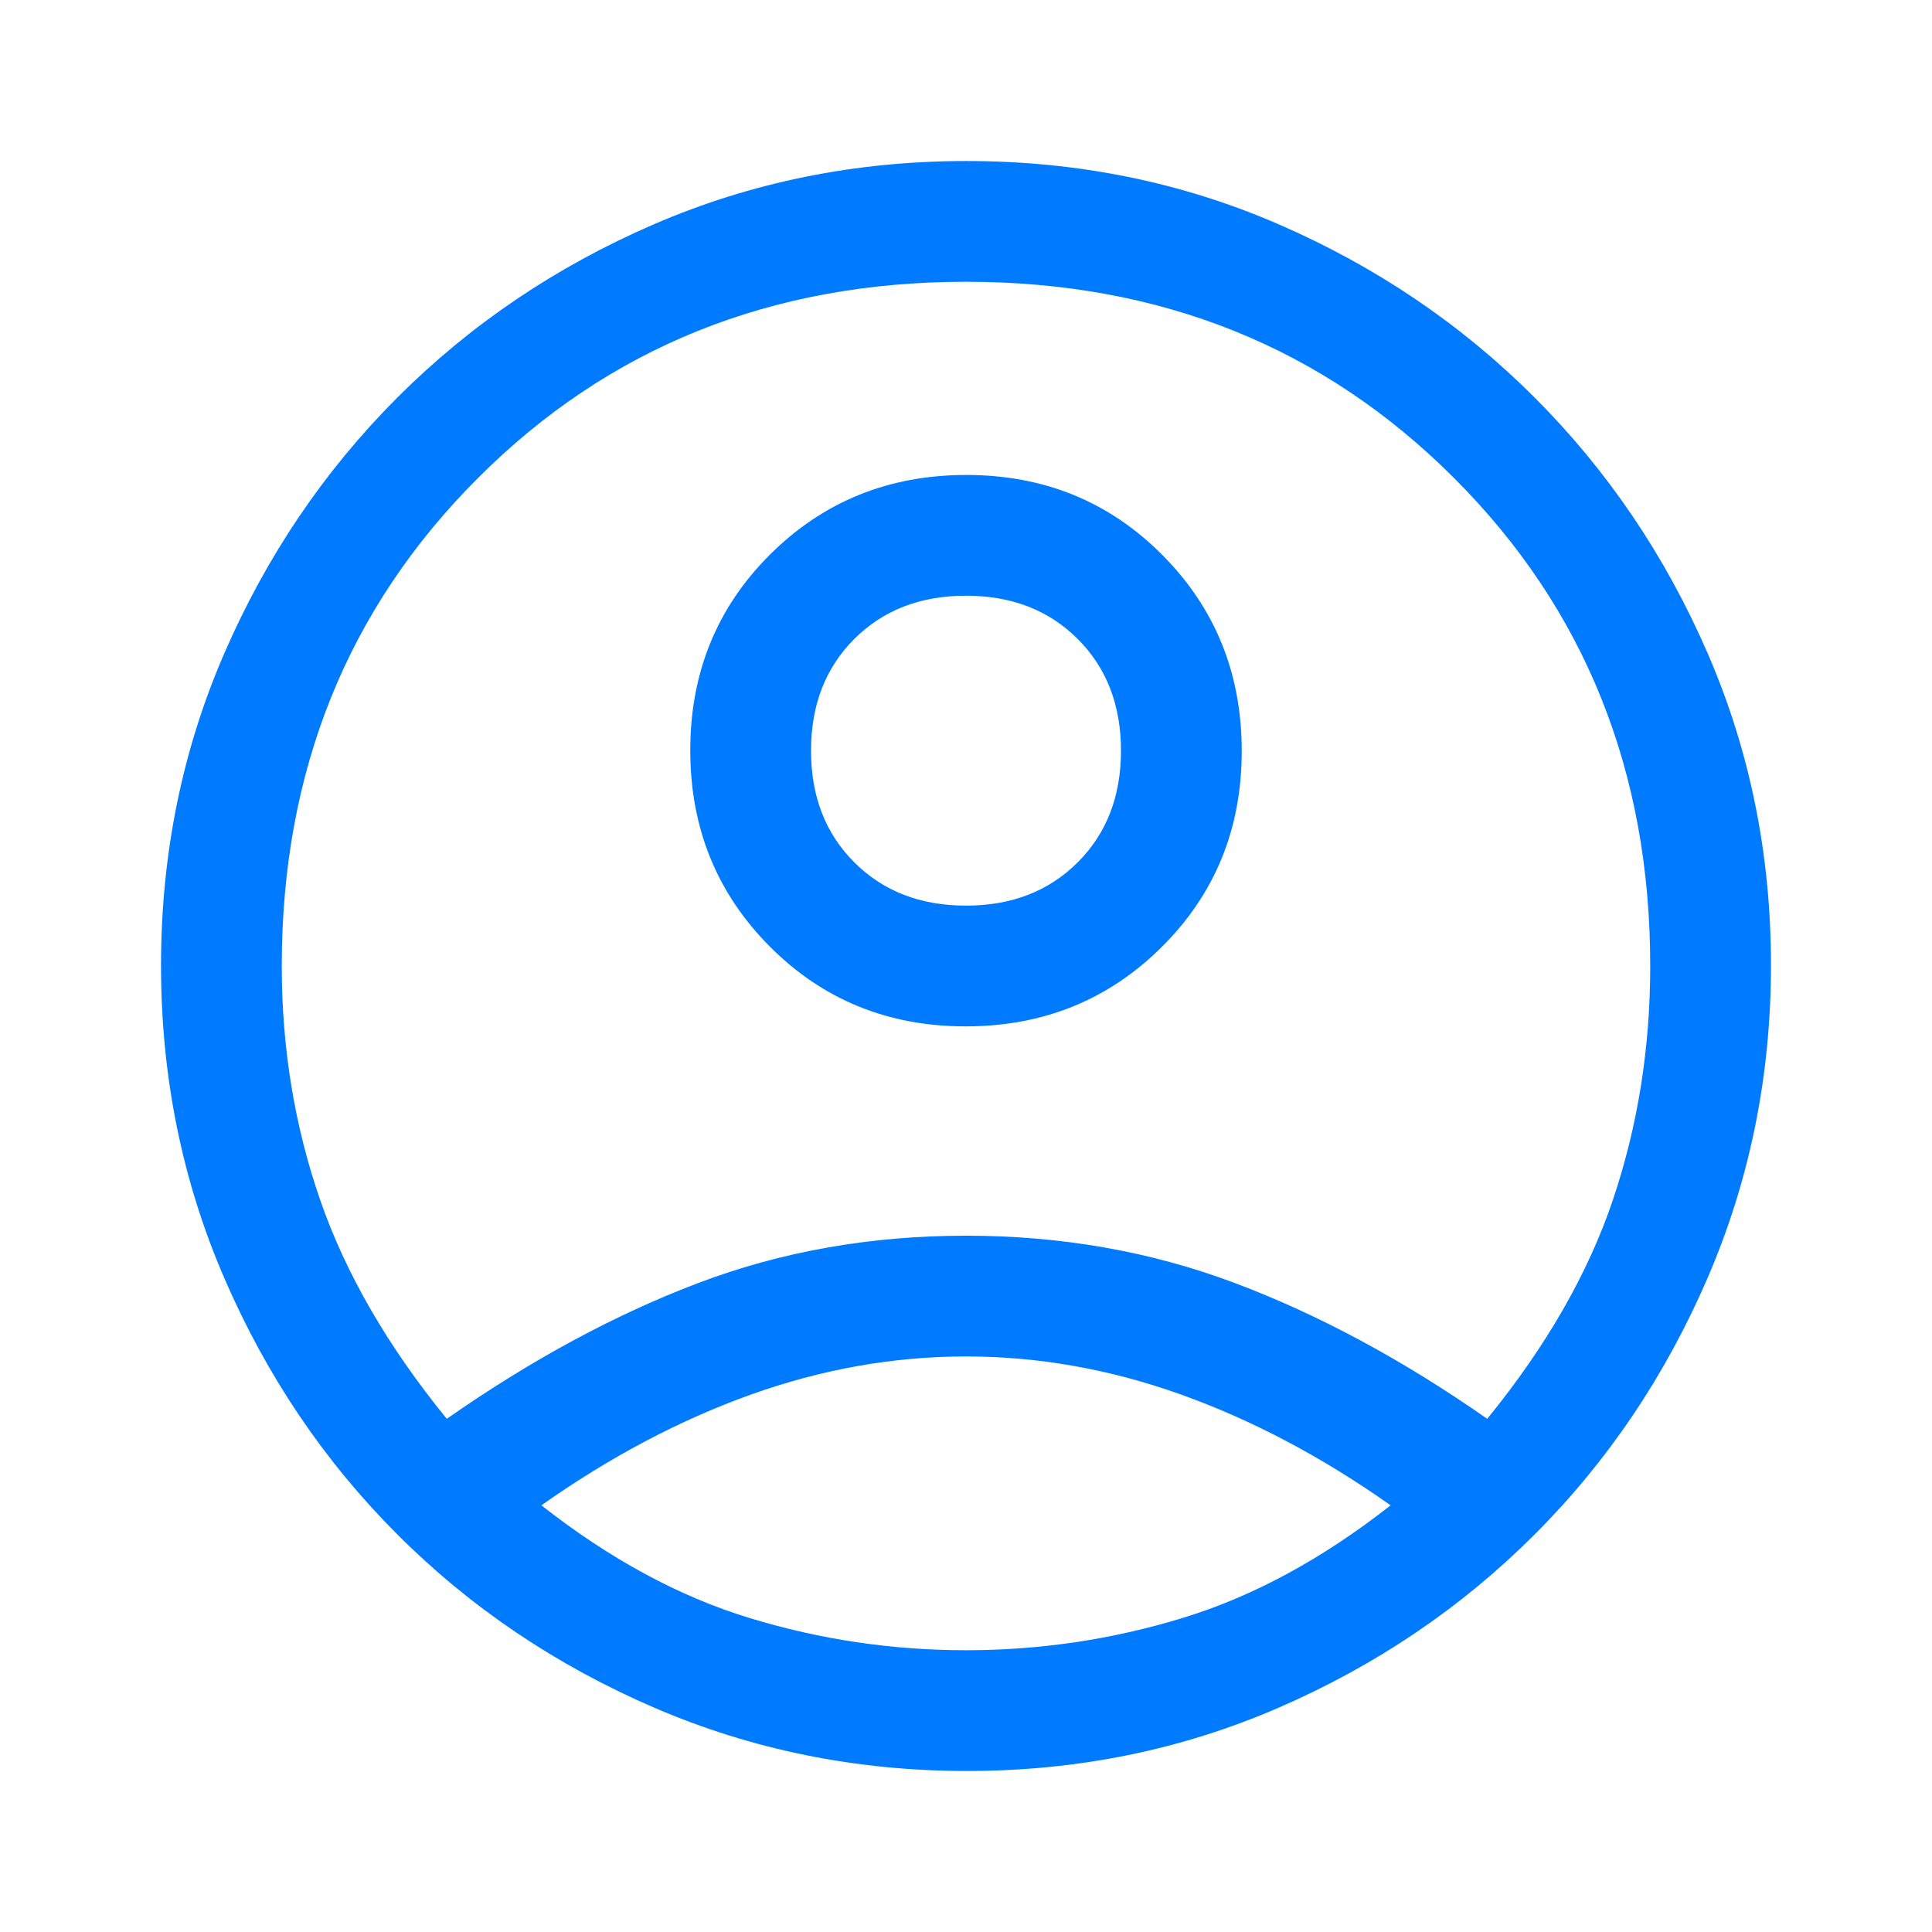 <?xml version="1.0" encoding="UTF-8"?> <svg xmlns="http://www.w3.org/2000/svg" width="32" height="32" viewBox="0 0 32 32" fill="none"> <path d="M7.4 23.5C8.8 22.522 10.189 21.772 11.567 21.25C12.944 20.728 14.422 20.467 16 20.467C17.578 20.467 19.061 20.728 20.45 21.25C21.839 21.772 23.233 22.522 24.633 23.5C25.611 22.3 26.306 21.089 26.717 19.867C27.128 18.645 27.333 17.356 27.333 16C27.333 12.778 26.25 10.083 24.083 7.917C21.917 5.75 19.222 4.667 16 4.667C12.778 4.667 10.083 5.75 7.917 7.917C5.75 10.083 4.667 12.778 4.667 16C4.667 17.356 4.878 18.645 5.3 19.867C5.722 21.089 6.422 22.3 7.4 23.5ZM15.994 17C14.709 17 13.628 16.559 12.75 15.677C11.872 14.795 11.433 13.712 11.433 12.427C11.433 11.143 11.874 10.061 12.756 9.183C13.638 8.306 14.721 7.867 16.006 7.867C17.291 7.867 18.372 8.308 19.25 9.19C20.128 10.072 20.567 11.155 20.567 12.44C20.567 13.724 20.126 14.806 19.244 15.683C18.362 16.561 17.279 17 15.994 17ZM16.016 29.333C14.183 29.333 12.456 28.983 10.833 28.283C9.211 27.583 7.794 26.628 6.583 25.417C5.372 24.206 4.417 22.792 3.717 21.174C3.017 19.558 2.667 17.83 2.667 15.991C2.667 14.153 3.017 12.428 3.717 10.817C4.417 9.206 5.372 7.795 6.583 6.583C7.794 5.372 9.209 4.417 10.825 3.717C12.443 3.017 14.17 2.667 16.009 2.667C17.847 2.667 19.572 3.017 21.183 3.717C22.794 4.417 24.206 5.372 25.417 6.583C26.628 7.795 27.583 9.206 28.283 10.818C28.983 12.43 29.333 14.152 29.333 15.985C29.333 17.817 28.983 19.544 28.283 21.167C27.583 22.789 26.628 24.206 25.417 25.417C24.206 26.628 22.794 27.583 21.182 28.283C19.57 28.983 17.848 29.333 16.016 29.333ZM16 27.333C17.222 27.333 18.417 27.156 19.583 26.8C20.75 26.445 21.9 25.822 23.033 24.933C21.9 24.133 20.744 23.522 19.567 23.1C18.389 22.678 17.2 22.467 16 22.467C14.8 22.467 13.611 22.678 12.433 23.1C11.256 23.522 10.1 24.133 8.967 24.933C10.1 25.822 11.25 26.445 12.417 26.8C13.583 27.156 14.778 27.333 16 27.333ZM16 15C16.756 15 17.372 14.761 17.85 14.283C18.328 13.806 18.567 13.189 18.567 12.433C18.567 11.678 18.328 11.061 17.85 10.583C17.372 10.106 16.756 9.867 16 9.867C15.244 9.867 14.628 10.106 14.15 10.583C13.672 11.061 13.433 11.678 13.433 12.433C13.433 13.189 13.672 13.806 14.15 14.283C14.628 14.761 15.244 15 16 15Z" fill="#007BFF"></path> </svg> 